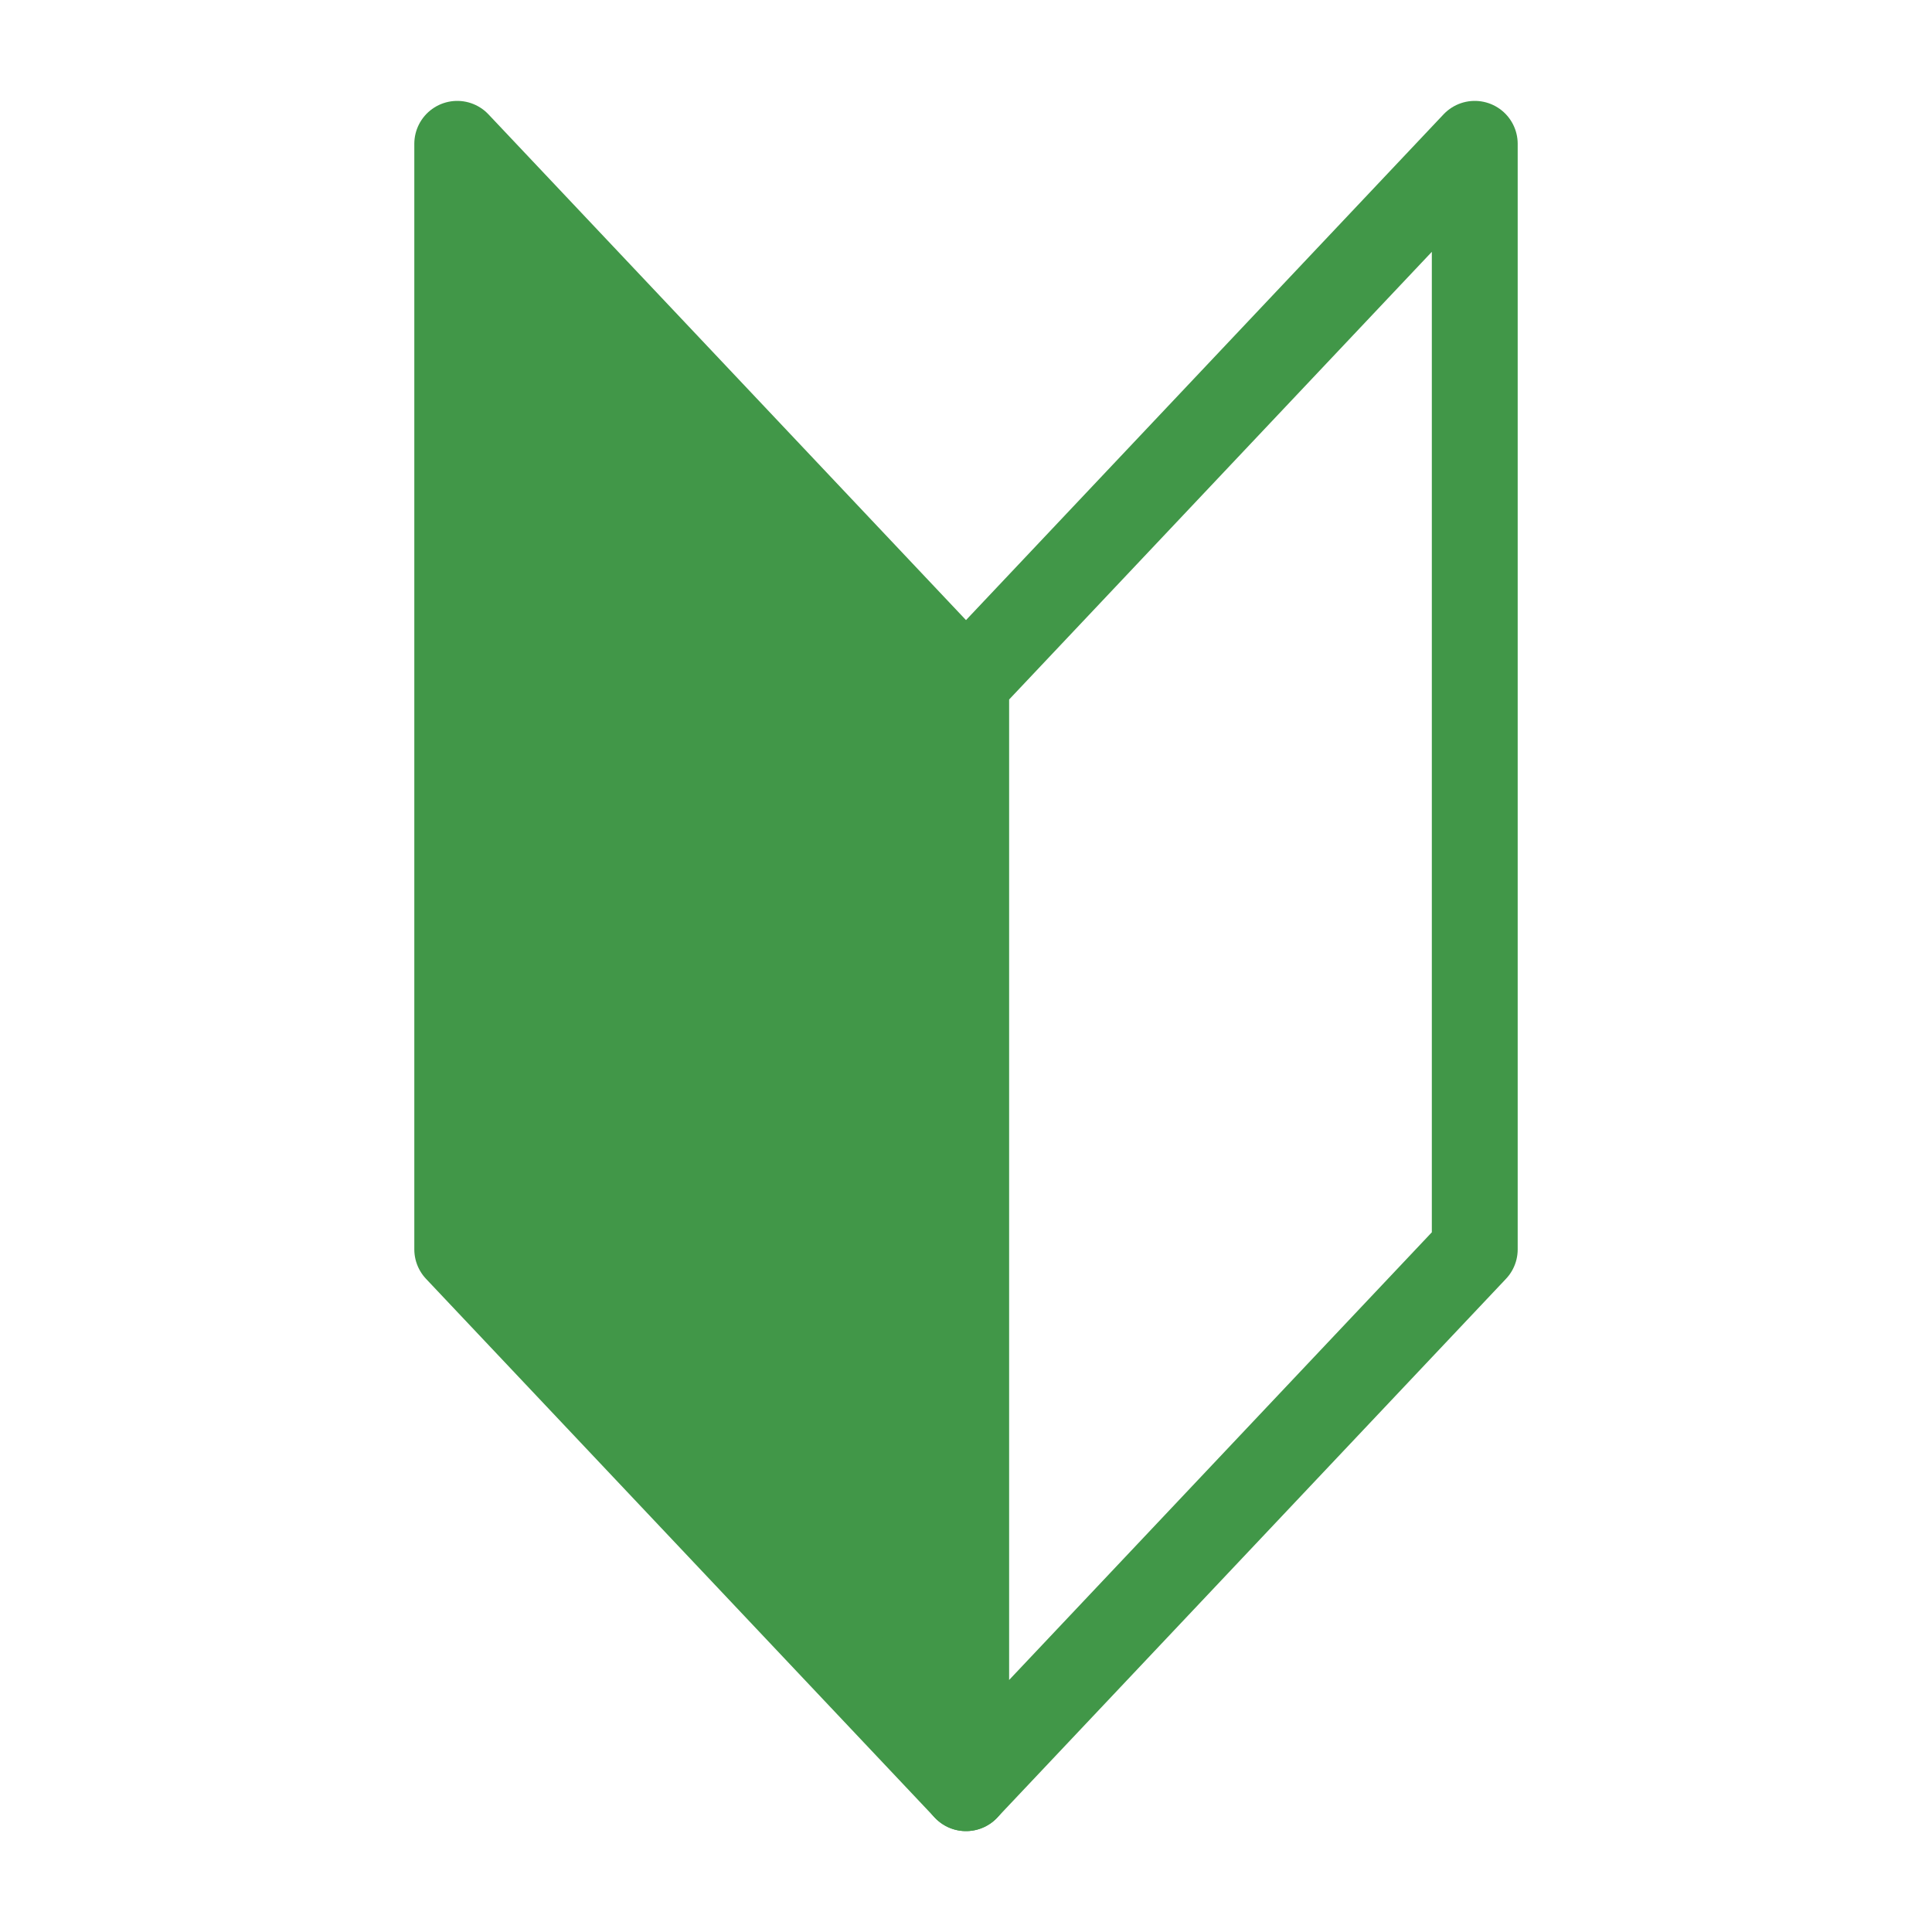 <?xml version="1.0" encoding="utf-8"?>
<!-- Generator: Adobe Illustrator 20.0.0, SVG Export Plug-In . SVG Version: 6.00 Build 0)  -->
<svg version="1.1" id="レイヤー_1" xmlns="http://www.w3.org/2000/svg" xmlns:xlink="http://www.w3.org/1999/xlink" x="0px"
	 y="0px" viewBox="0 0 90 90" style="enable-background:new 0 0 90 90;" xml:space="preserve">
<style type="text/css">
	.st0{fill:#419748;stroke:#419748;stroke-width:4;stroke-linejoin:round;stroke-miterlimit:10;}
	.st1{fill:none;stroke:#419748;stroke-width:4;stroke-linejoin:round;stroke-miterlimit:10;}
</style>
<g>
	<polygon class="st0" points="21.3,6.7 45,31.8 45,83.3 21.3,58.2 	"/>
	<polygon class="st1" points="68.7,6.7 45,31.8 45,83.3 68.7,58.2 	"/>
</g>
</svg>
